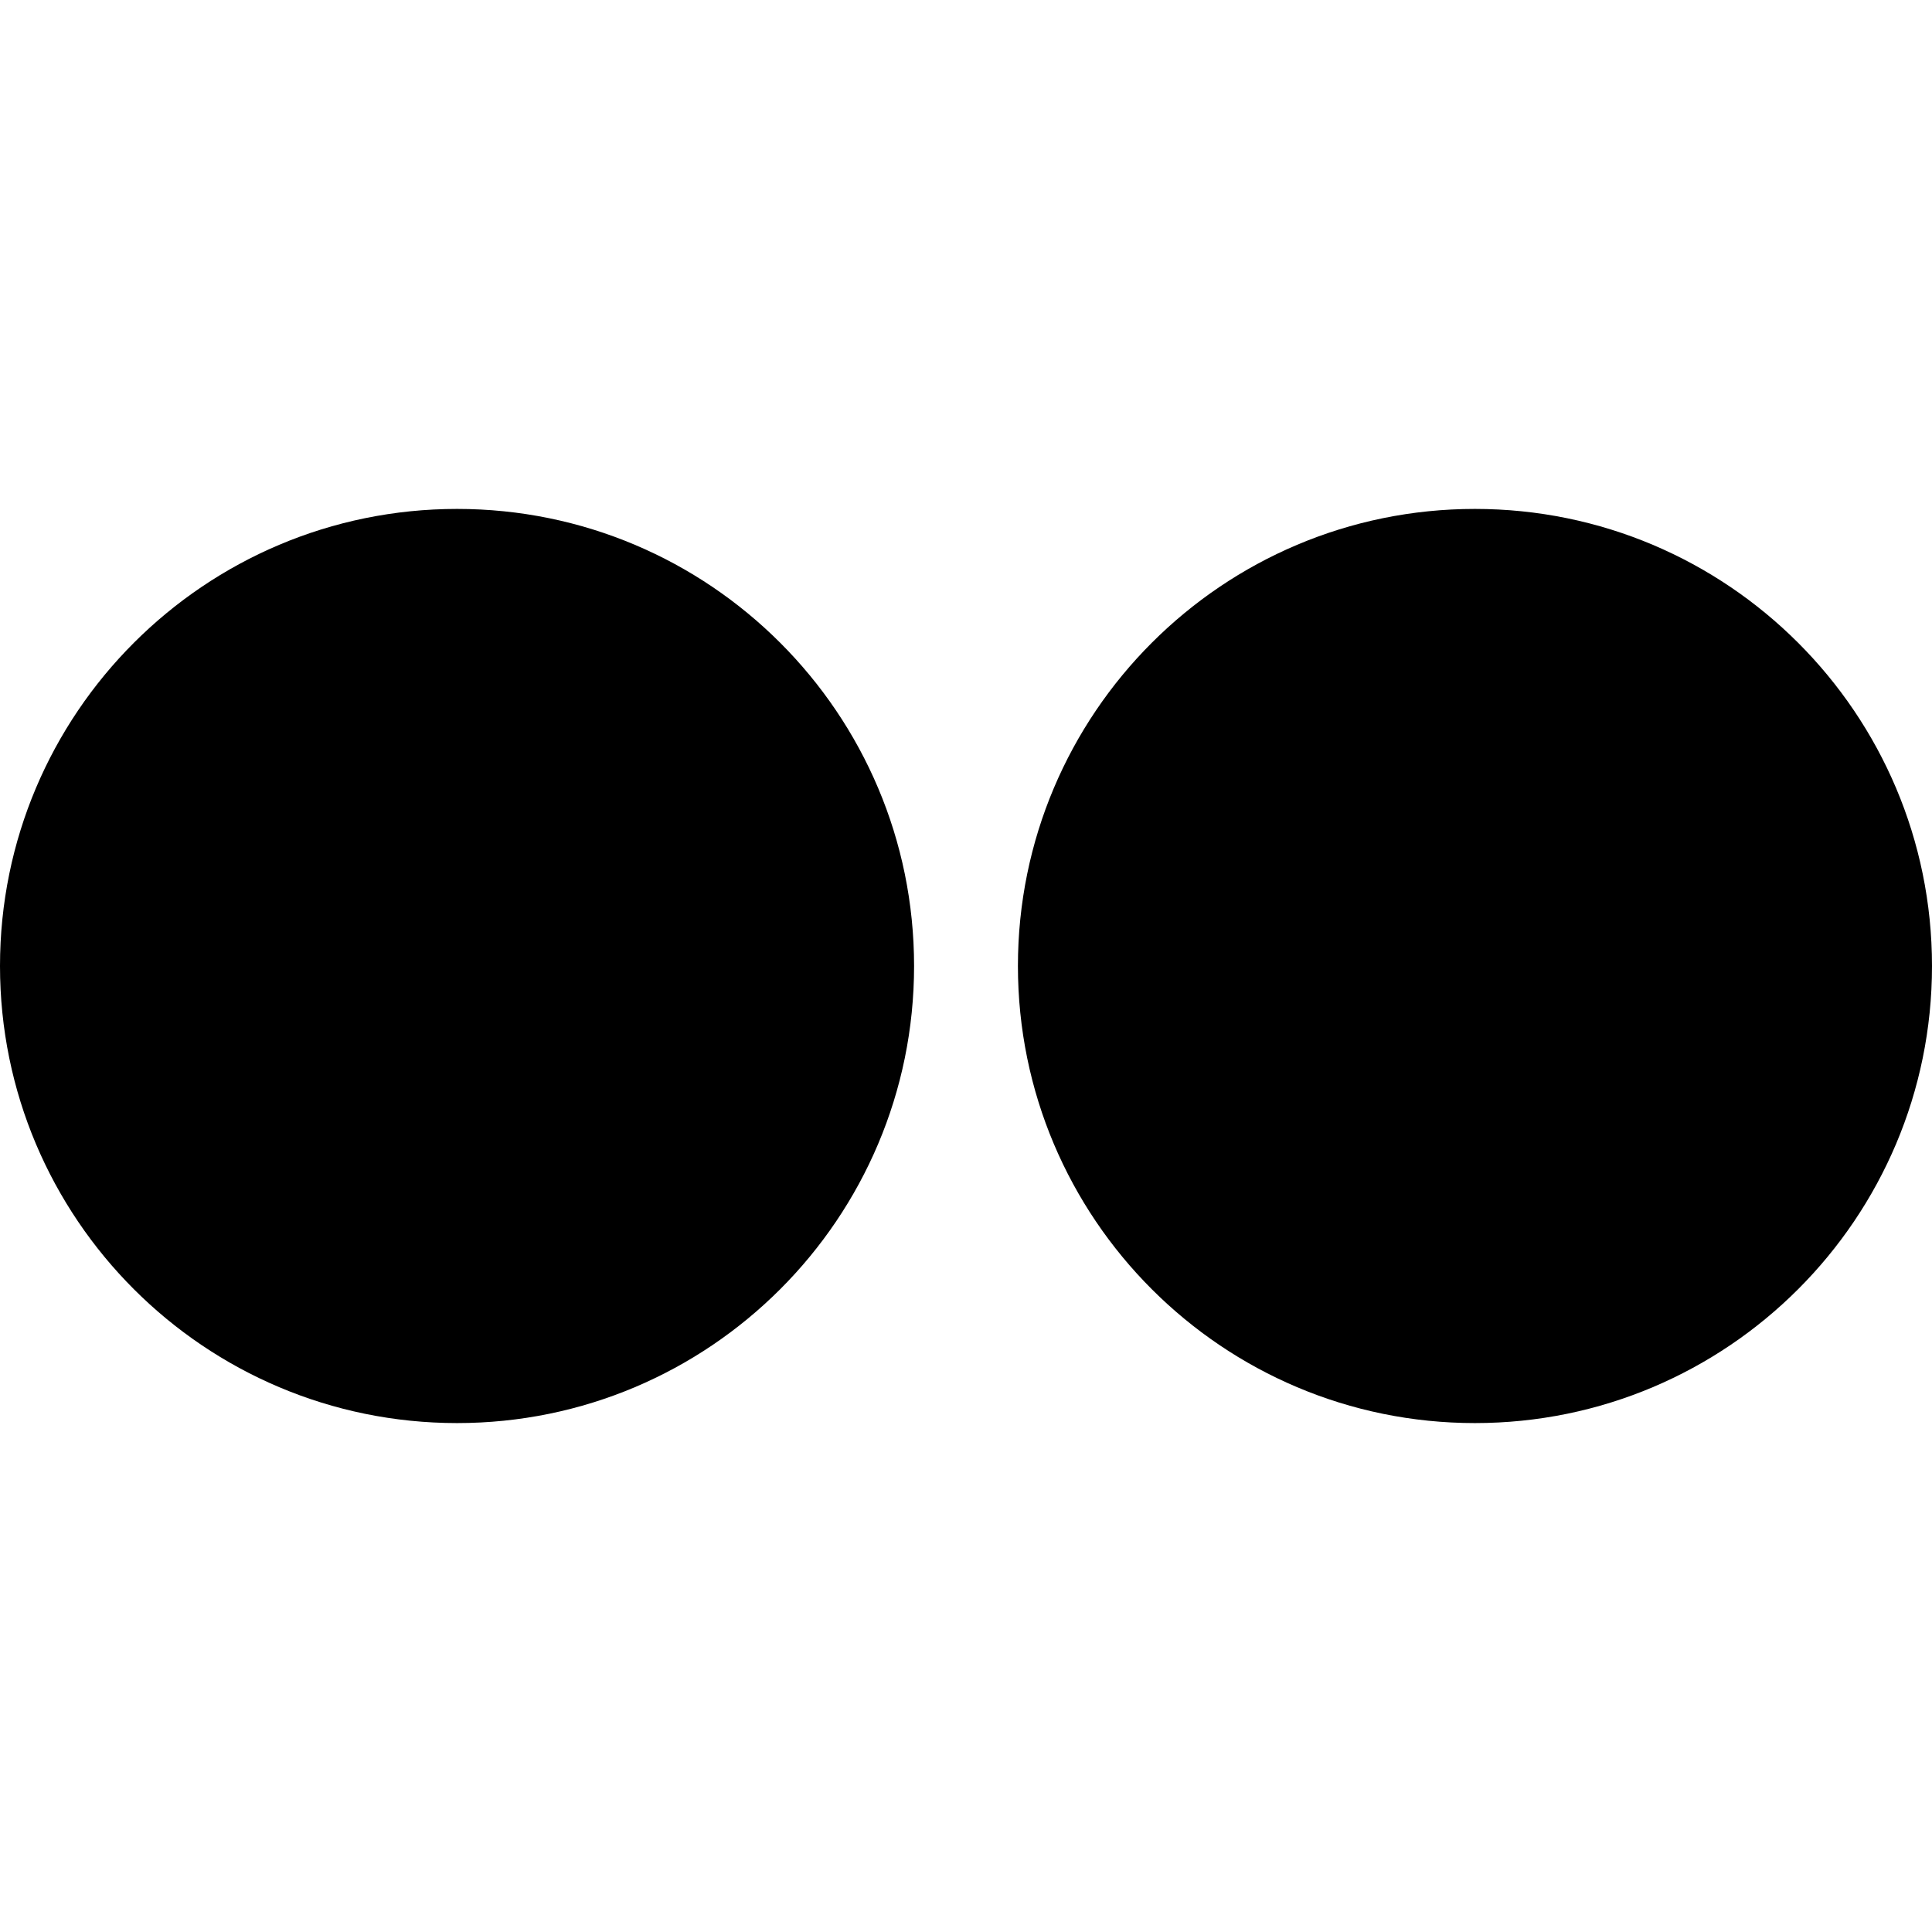 <svg width="24" height="24" viewBox="0 0 24 24" xmlns="http://www.w3.org/2000/svg">
<path d="M5.678 17.678C8.813 17.678 11.355 15.136 11.355 12C11.355 8.864 8.813 6.322 5.678 6.322C2.542 6.322 0 8.864 0 12C0 15.136 2.542 17.678 5.678 17.678Z" fill="#000000"/>
<path d="M18.322 17.678C21.458 17.678 24 15.136 24 12C24 8.864 21.458 6.322 18.322 6.322C15.187 6.322 12.645 8.864 12.645 12C12.645 15.136 15.187 17.678 18.322 17.678Z" fill="#000000"/>
</svg>
